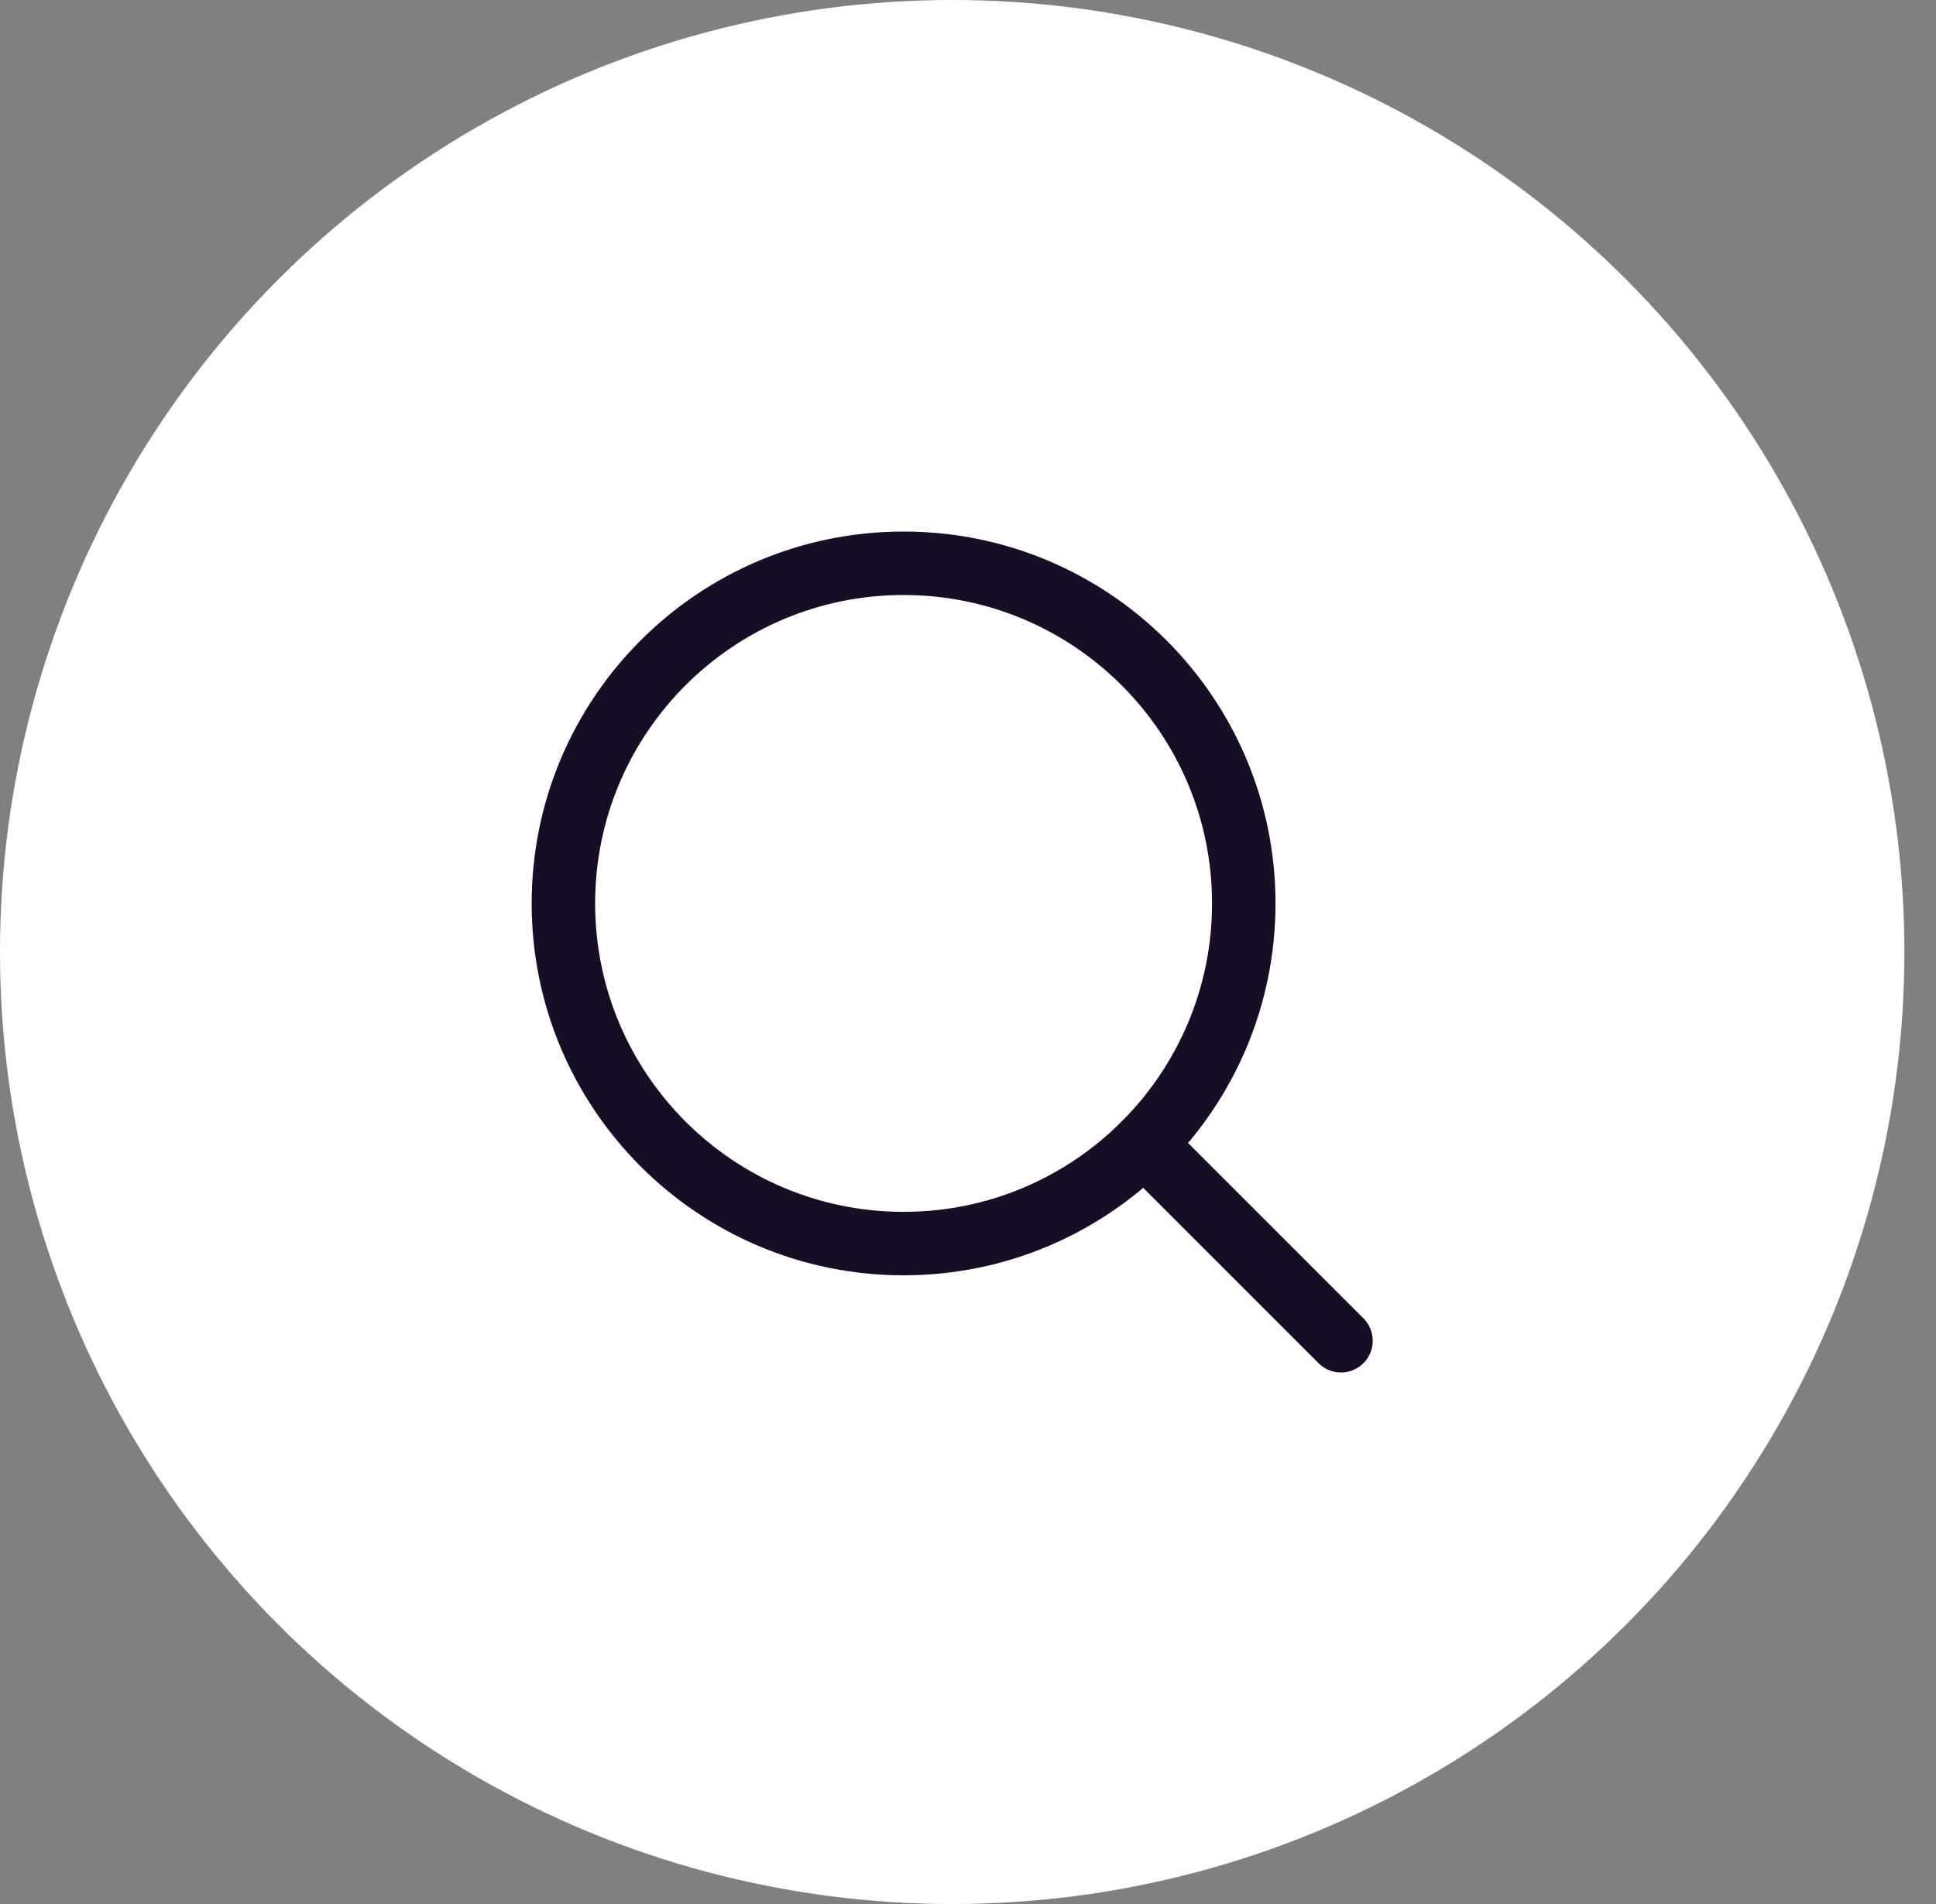 <svg width="61" height="60" viewBox="0 0 61 60" fill="none" xmlns="http://www.w3.org/2000/svg">
<rect x="0" y="0" width="61" height="60" fill="#808080" stroke="none"/>
<g clip-path="url(#clip0_3134_17602)">
<ellipse cx="30.002" cy="30" rx="30.002" ry="30" fill="white"/>
<path d="M28.47 39.188C34.39 39.188 39.189 34.389 39.189 28.469C39.189 22.549 34.39 17.75 28.47 17.75C22.55 17.75 17.752 22.549 17.752 28.469C17.752 34.389 22.55 39.188 28.47 39.188Z" stroke="#170d24" stroke-width="2" stroke-linecap="round" stroke-linejoin="round"/>
<path d="M36.05 36.048L42.252 42.25" stroke="#170d24" stroke-width="2" stroke-linecap="round" stroke-linejoin="round"/>
</g>
<defs>
<clipPath id="clip0_3134_17602">
<rect width="60.003" height="60" fill="white"/>
</clipPath>
</defs>
</svg>
